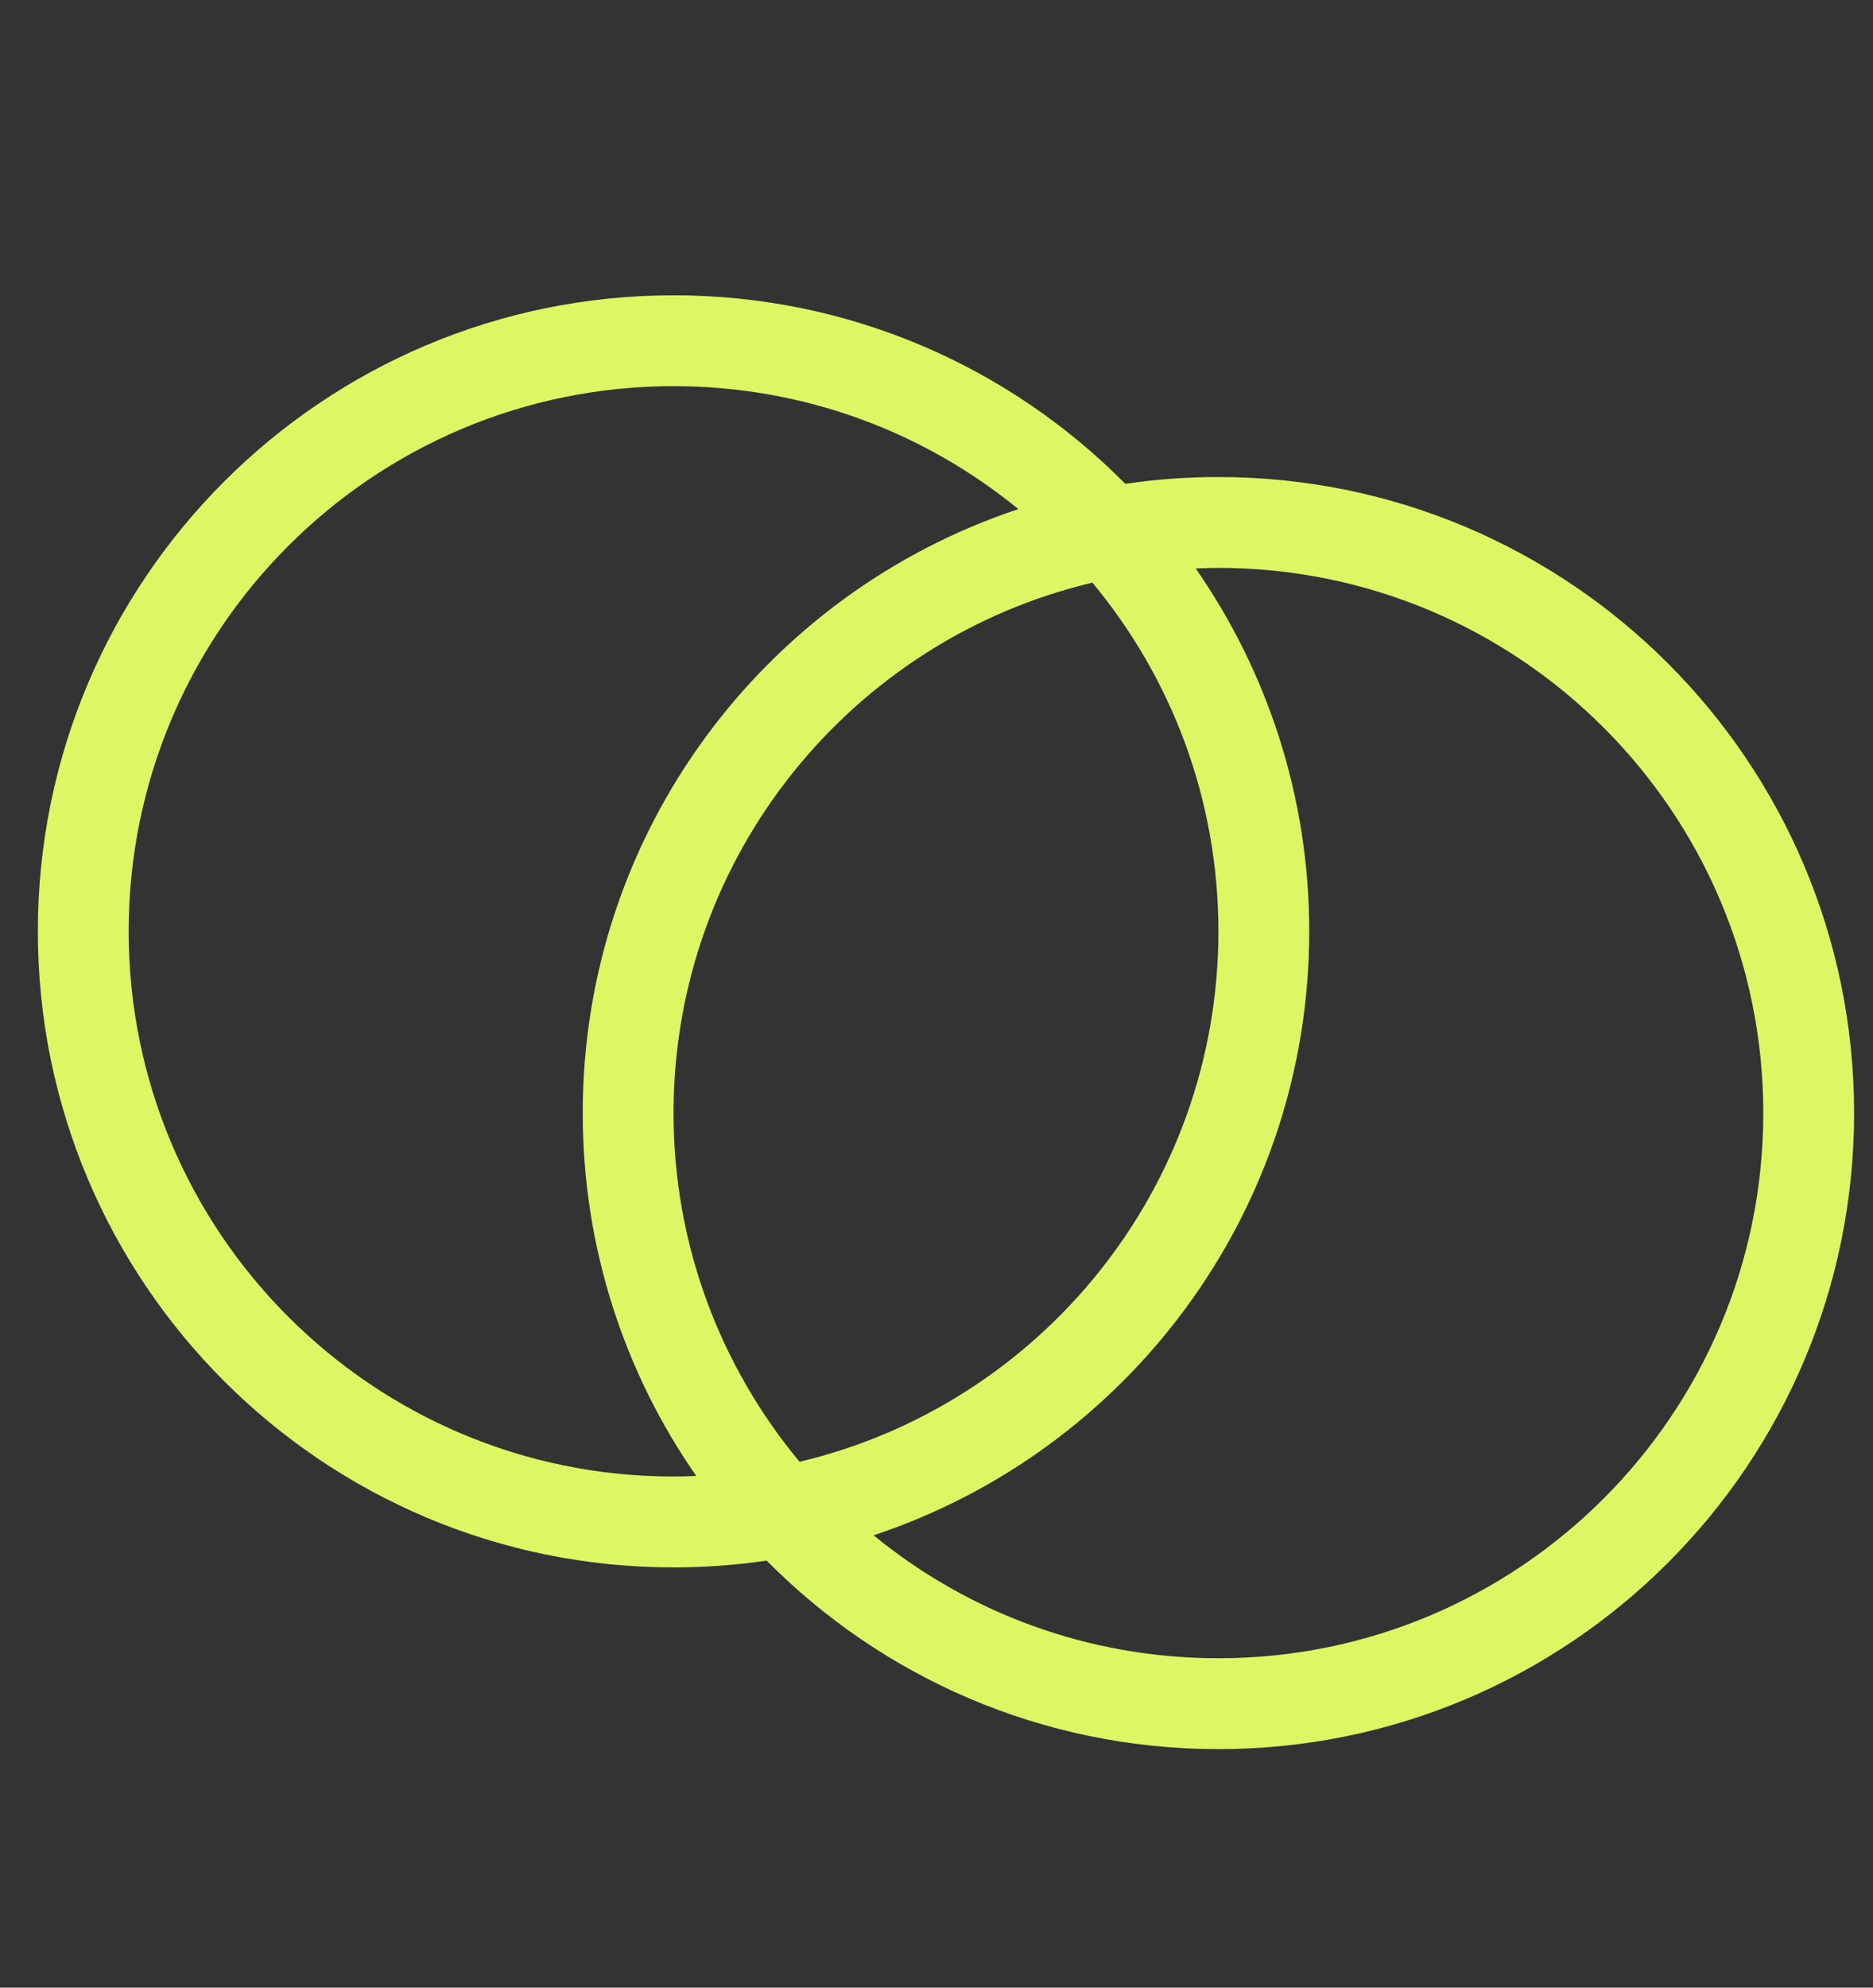 <svg width="33" height="35" viewBox="0 0 33 35" fill="none" xmlns="http://www.w3.org/2000/svg">
<rect x="0" y="0" width="33" height="35" fill="#333333" stroke="none"/>
<g clip-path="url(#clip0_5530_15869)">
<path d="M12.267 25.99C11.007 24.18 10.267 21.975 10.267 19.6C10.267 14.645 13.482 10.445 17.942 8.965C16.287 7.61 14.172 6.8 11.867 6.8C6.567 6.8 2.267 11.1 2.267 16.4C2.267 21.7 6.567 26 11.867 26C12.002 26 12.137 25.995 12.267 25.99ZM14.087 25.74C18.317 24.74 21.467 20.935 21.467 16.4C21.467 14.065 20.632 11.925 19.247 10.26C15.017 11.26 11.867 15.065 11.867 19.6C11.867 21.935 12.702 24.075 14.087 25.74ZM13.507 27.48C12.972 27.56 12.422 27.6 11.867 27.6C5.682 27.6 0.667 22.585 0.667 16.4C0.667 10.215 5.682 5.2 11.867 5.2C14.982 5.2 17.797 6.47 19.827 8.52C20.362 8.44 20.907 8.4 21.467 8.4C27.652 8.4 32.667 13.415 32.667 19.6C32.667 25.785 27.652 30.8 21.467 30.8C18.352 30.8 15.537 29.53 13.507 27.48ZM21.067 10.01C22.327 11.825 23.067 14.025 23.067 16.4C23.067 21.355 19.852 25.555 15.392 27.035C17.047 28.39 19.162 29.2 21.467 29.2C26.767 29.2 31.067 24.9 31.067 19.6C31.067 14.3 26.767 10 21.467 10C21.332 10 21.197 10.005 21.067 10.01Z" fill="#DCF764"/>
</g>
<defs>
<clipPath id="clip0_5530_15869">
<rect width="32" height="35" fill="white" transform="translate(0.667)"/>
</clipPath>
</defs>
</svg>
